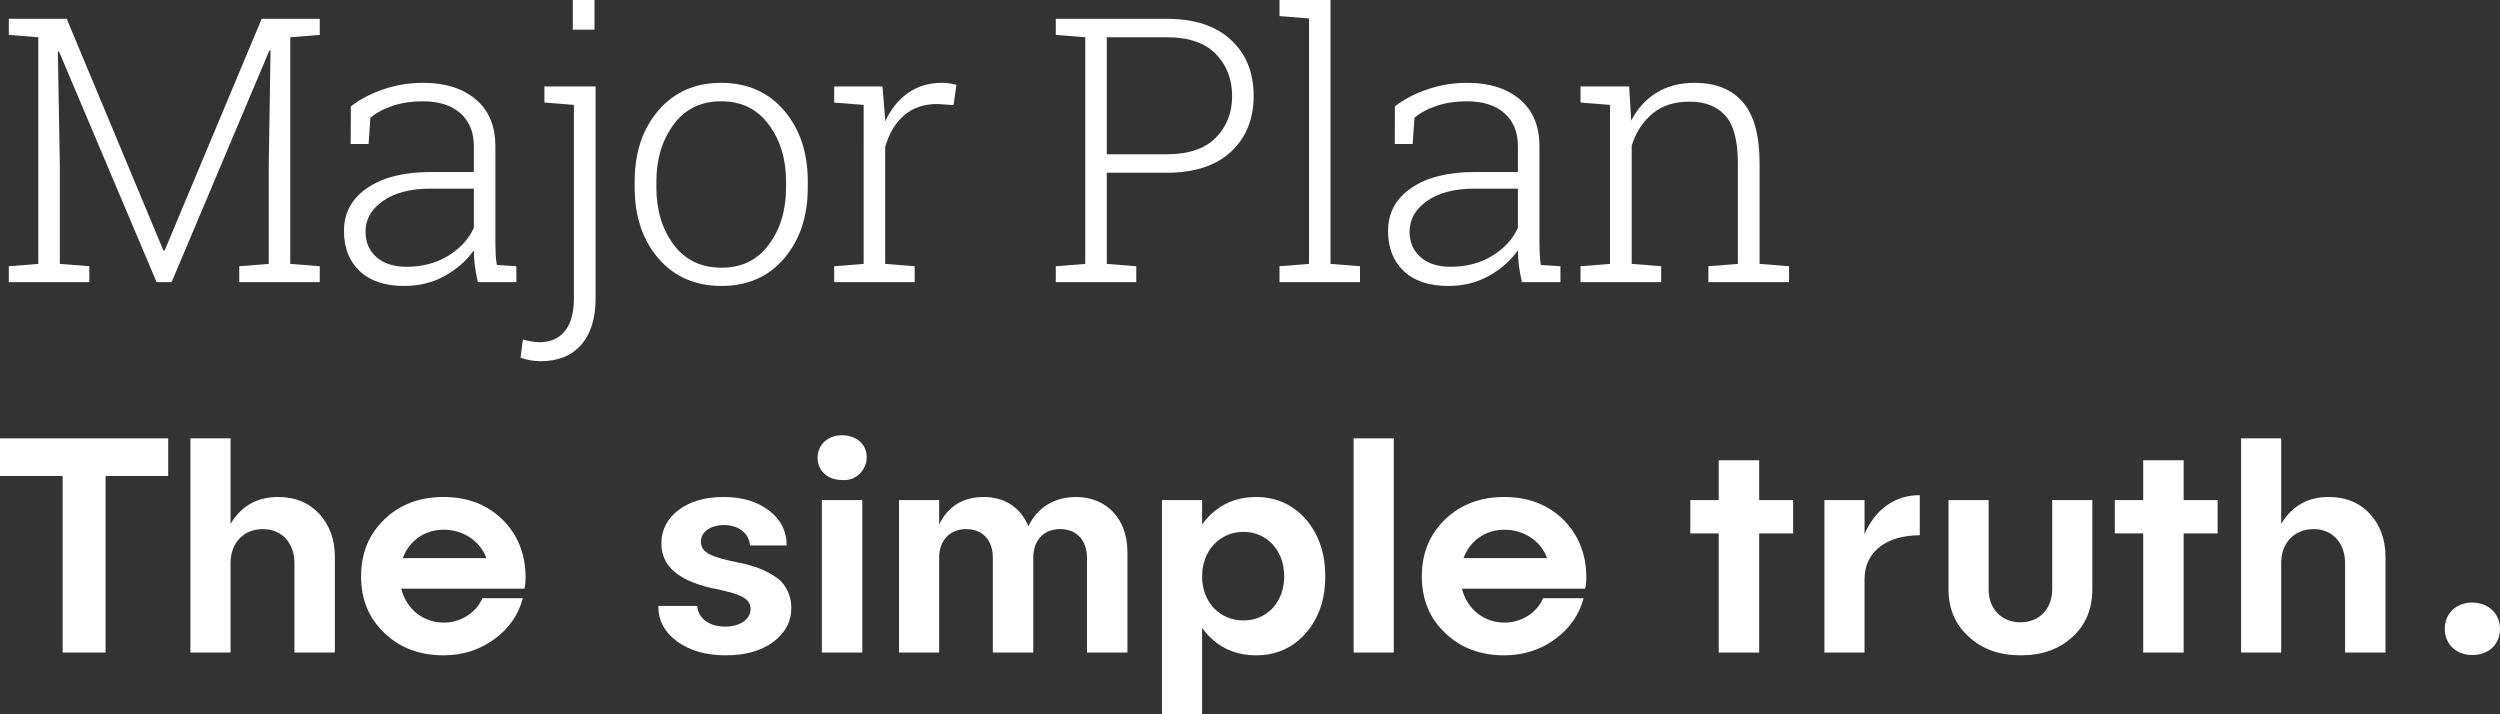 <svg xmlns="http://www.w3.org/2000/svg" id="Calque_2" data-name="Calque 2" viewBox="0 0 4289.91 1225.66"><rect x="0" y="0" width="4289.91" height="1225.66" fill="#333333" stroke="none"/><defs><style>
      .cls-1 {
        isolation: isolate;
      }

      .cls-2 {
        fill: #fff;
        stroke-width: 0px;
      }
    </style></defs><g id="Calque_1-2" data-name="Calque 1"><g class="cls-1"><g class="cls-1"><path class="cls-2" d="M464.25,86.9l-1.86-.62-167.91,397.89h-25.76L101.12,88.14l-1.86.31,3.41,196.15v168.22l50.59,4.03v27.31H15.15v-27.31l50.59-4.03V63.93l-50.59-4.03v-27.62h99.32l166.05,397.89h1.86L449.04,32.28h99.63v27.62l-50.59,4.03v388.89l50.59,4.03v27.31h-138.11v-27.31l50.59-4.03v-168.22l3.1-197.7Z"></path><path class="cls-2" d="M819.94,484.17c-2.48-11.38-4.24-21.21-5.28-29.48-1.04-8.27-1.55-16.65-1.55-25.14-12.42,17.59-28.97,32.18-49.66,43.76-20.69,11.59-43.97,17.38-69.83,17.38-32.9,0-58.35-8.48-76.35-25.45-18-16.96-27-39.93-27-68.9,0-31.04,13.35-55.66,40.04-73.87,26.69-18.2,62.9-27.31,108.63-27.31h74.18v-44.38c0-24-7.71-42.83-23.12-56.49-15.42-13.66-36.99-20.48-64.71-20.48-18.62,0-35.64,2.54-51.05,7.6-15.42,5.07-28.3,11.95-38.64,20.64l-3.1,45h-30.73l.31-64.56c15.52-12,34.09-21.73,55.71-29.17,21.62-7.45,44.64-11.17,69.06-11.17,37.04,0,66.83,9.42,89.39,28.24,22.55,18.83,33.83,45.83,33.83,81.01v165.11c0,6.83.16,13.4.47,19.71.31,6.31.98,12.47,2.02,18.47l33.52,2.17v27.31h-66.11ZM697.66,457.79c26.89,0,50.59-6.21,71.07-18.62,20.48-12.42,35.28-28.45,44.38-48.11v-67.35h-74.8c-33.73,0-60.68,6.98-80.85,20.95s-30.26,31.61-30.26,52.92c0,18,6.26,32.54,18.78,43.61,12.52,11.07,29.74,16.6,51.68,16.6Z"></path></g><g class="cls-1"><path class="cls-2" d="M1022.03,511.79c0,34.55-8.28,61.19-24.83,79.92-16.56,18.72-39.62,28.09-69.21,28.09-6.42,0-12.37-.52-17.85-1.55-5.48-1.04-11.12-2.48-16.91-4.34l4.03-31.35c3.1,1.03,7.5,2.07,13.19,3.1,5.69,1.03,10.81,1.55,15.36,1.55,18.62,0,33.1-6.36,43.45-19.09,10.34-12.72,15.52-31.5,15.52-56.33V180.01l-50.59-4.03v-27.62h87.83v363.44ZM1020.17,50.9h-37.24V0h37.24v50.9Z"></path></g><g class="cls-1"><path class="cls-2" d="M1089.08,311.3c0-49.45,13.55-90.01,40.66-121.66,27.1-31.66,63-47.49,107.7-47.49s80.9,15.83,108.01,47.49c27.1,31.66,40.66,72.21,40.66,121.66v10.24c0,49.66-13.5,90.27-40.5,121.82-27,31.56-62.85,47.33-107.54,47.33s-81.21-15.78-108.32-47.33c-27.11-31.55-40.66-72.16-40.66-121.82v-10.24ZM1126.32,321.54c0,38.9,9.82,71.59,29.48,98.08,19.66,26.49,47.07,39.73,82.25,39.73s61.66-13.24,81.32-39.73c19.66-26.48,29.48-59.17,29.48-98.08v-10.24c0-38.28-9.88-70.76-29.64-97.46-19.76-26.69-47.02-40.04-81.78-40.04s-61.97,13.35-81.63,40.04c-19.66,26.69-29.48,59.18-29.48,97.46v10.24Z"></path><path class="cls-2" d="M1514.29,148.35l4.66,55.87v4.03c9.52-20.69,22.5-36.88,38.95-48.57,16.45-11.69,35.95-17.54,58.5-17.54,4.76,0,9.36.36,13.81,1.09,4.45.73,8.12,1.5,11.02,2.33l-4.97,34.76-27.62-1.86c-23.38,0-42.57,6.57-57.57,19.71-15,13.14-25.71,31.19-32.12,54.16v200.5l50.59,4.03v27.31h-138.11v-27.31l50.59-4.03V180.01l-50.59-4.03v-27.62h82.87Z"></path></g><g class="cls-1"><path class="cls-2" d="M2002.25,32.28c47.38,0,84.06,12.06,110.02,36.16,25.96,24.11,38.95,56.02,38.95,95.75s-12.99,72.21-38.95,96.21c-25.97,24-62.65,36-110.02,36h-103.04v156.42l50.59,4.03v27.31h-138.11v-27.31l50.59-4.03V63.93l-50.59-4.03v-27.62h190.56ZM1899.2,264.74h103.04c37.24,0,65.23-9.47,83.95-28.4,18.72-18.93,28.09-42.78,28.09-71.54s-9.31-53.02-27.93-72.16c-18.62-19.14-46.66-28.71-84.11-28.71h-103.04v200.81Z"></path></g><g class="cls-1"><path class="cls-2" d="M2195.61,27.62V0h87.52v452.82l50.59,4.03v27.31h-138.11v-27.31l50.59-4.03V31.66l-50.59-4.04Z"></path><path class="cls-2" d="M2611.52,484.17c-2.48-11.38-4.24-21.21-5.28-29.48-1.04-8.27-1.55-16.65-1.55-25.14-12.42,17.59-28.97,32.18-49.66,43.76-20.69,11.59-43.97,17.38-69.83,17.38-32.9,0-58.35-8.48-76.35-25.45-18-16.96-27-39.93-27-68.9,0-31.04,13.35-55.66,40.04-73.87,26.69-18.2,62.9-27.31,108.63-27.31h74.18v-44.38c0-24-7.71-42.83-23.12-56.49-15.42-13.66-36.99-20.48-64.71-20.48-18.62,0-35.64,2.54-51.06,7.6-15.42,5.07-28.3,11.95-38.64,20.64l-3.1,45h-30.73l.31-64.56c15.52-12,34.09-21.73,55.71-29.17,21.62-7.45,44.64-11.17,69.06-11.17,37.04,0,66.83,9.42,89.39,28.24,22.55,18.83,33.83,45.83,33.83,81.01v165.11c0,6.83.16,13.4.47,19.71.31,6.31.98,12.47,2.02,18.47l33.52,2.17v27.31h-66.11ZM2489.23,457.79c26.89,0,50.59-6.21,71.07-18.62,20.48-12.42,35.27-28.45,44.38-48.11v-67.35h-74.8c-33.73,0-60.68,6.98-80.85,20.95s-30.26,31.61-30.26,52.92c0,18,6.26,32.54,18.78,43.61,12.52,11.07,29.74,16.6,51.68,16.6Z"></path></g><g class="cls-1"><path class="cls-2" d="M2712.11,456.86l50.59-4.03V180.01l-50.59-4.03v-27.62h83.49l3.41,58.66c10.76-20.69,25.29-36.67,43.61-47.95,18.31-11.28,39.98-16.92,65.02-16.92,36.41,0,64.14,11.12,83.18,33.36,19.04,22.24,28.55,56.95,28.55,104.13v173.18l50.59,4.03v27.31h-138.42v-27.31l50.59-4.03v-172.87c0-38.49-7.19-65.69-21.57-81.63-14.38-15.93-34.81-23.9-61.3-23.9s-47.33,6.88-63.78,20.64c-16.45,13.76-28.3,32.02-35.54,54.78v202.98l50.59,4.03v27.31h-138.42v-27.31Z"></path></g></g><g class="cls-1"><path class="cls-2" d="M288.63,752.2v64.61h-107.51v302.93h-73.61v-302.93H0v-64.61h288.63Z"></path><path class="cls-2" d="M547.61,881.42c18.01,19.6,27.01,44.49,27.01,74.67v163.65h-69.38v-153.58c0-34.42-21.71-58.26-54.02-58.26s-55.61,22.77-55.61,58.26v153.58h-68.85v-367.54h68.85v146.7c18.54-30.72,45.55-46.08,81.56-46.08,29.13,0,52.43,9.53,70.44,28.6Z"></path><path class="cls-2" d="M899.78,1010.11h-211.31c8.47,34.42,37.07,58.26,73.08,58.26,30.19,0,56.14-18.01,66.2-41.84h69.38c-7.42,28.6-23.83,51.9-49.25,70.44s-54.55,27.54-86.86,27.54c-40.78,0-74.67-12.71-101.15-38.13-27.01-25.42-40.25-57.73-40.25-97.45s13.24-72.03,40.25-97.98c26.48-25.42,60.37-38.13,101.15-38.13s74.14,12.71,100.62,38.13c26.48,25.95,39.72,58.79,40.25,98.51,0,7.94-.53,14.83-2.12,20.65ZM691.12,957.68h143.52c-10.59-29.13-39.72-48.72-73.08-48.72s-59.32,19.07-70.44,48.72Z"></path></g><g class="cls-1"><path class="cls-2" d="M1241.9,852.82c31.78,0,57.73,7.94,77.85,23.3s30.19,35.48,30.19,59.85h-63.02c-1.59-20.66-19.07-34.95-44.49-34.95-23.3,0-39.72,11.65-39.72,28.6,0,19.07,19.07,26.48,63.02,35.48,23.83,4.24,49.78,12.71,70.97,29.13,12.18,10.59,21.18,28.07,21.18,48.72,0,23.83-10.59,43.43-31.25,58.79-21.18,15.36-48.19,22.77-81.56,22.77s-61.43-7.94-83.15-23.83c-21.71-15.89-32.3-36.01-32.3-60.9h66.73c1.59,21.18,20.65,35.48,48.19,35.48,25.42,0,43.43-12.71,43.43-30.19,0-19.07-19.07-25.95-61.43-34.95-3.71-.53-6.35-1.06-7.94-1.59-55.61-13.24-83.68-38.13-83.68-75.73,0-23.83,10.06-42.9,29.66-57.73,19.6-14.83,45.55-22.24,77.32-22.24Z"></path><path class="cls-2" d="M1444.73,823.69c-24.89,0-41.84-16.42-41.84-38.13s16.95-38.66,41.84-38.66c12.18,0,22.77,3.71,30.72,10.59,25.42,22.77,7.41,69.38-30.72,66.2ZM1410.3,858.12h69.38v261.62h-69.38v-261.62Z"></path><path class="cls-2" d="M1934.61,947.09v172.65h-69.38v-162.59c0-30.19-18.01-49.25-46.08-49.25s-46.08,19.07-46.08,49.25v162.59h-69.38v-162.59c0-30.19-17.48-49.25-45.55-49.25s-46.6,19.07-46.6,49.25v162.59h-68.85v-261.62h68.85v41.84c15.36-31.25,40.78-47.13,76.79-47.13s63.55,18.54,76.26,50.31c14.83-31.25,43.96-50.31,81.56-50.31,52.96,0,88.44,37.6,88.44,94.27Z"></path><path class="cls-2" d="M2240.71,890.95c22.24,25.95,33.37,58.26,33.37,97.98s-11.12,72.03-33.37,97.45-50.84,38.13-85.27,38.13c-39.19,0-69.91-15.89-92.68-47.13v148.29h-68.85v-367.54h68.85v41.84c22.77-31.25,54.02-47.13,92.68-47.13,34.42,0,62.49,12.71,85.27,38.13ZM2203.64,988.93c0-44.49-29.66-76.26-69.91-76.26s-70.97,31.78-70.97,76.26,30.19,75.73,70.97,75.73,69.91-31.78,69.91-75.73Z"></path><path class="cls-2" d="M2322.79,752.2h68.85v367.54h-68.85v-367.54Z"></path><path class="cls-2" d="M2719.98,1010.11h-211.31c8.47,34.42,37.07,58.26,73.08,58.26,30.19,0,56.14-18.01,66.2-41.84h69.38c-7.42,28.6-23.83,51.9-49.25,70.44s-54.55,27.54-86.86,27.54c-40.78,0-74.67-12.71-101.15-38.13-27.01-25.42-40.25-57.73-40.25-97.45s13.24-72.03,40.25-97.98c26.48-25.42,60.37-38.13,101.15-38.13s74.14,12.71,100.62,38.13c26.48,25.95,39.72,58.79,40.25,98.51,0,7.94-.53,14.83-2.12,20.65ZM2511.32,957.68h143.52c-10.59-29.13-39.72-48.72-73.08-48.72s-59.32,19.07-70.44,48.72Z"></path><path class="cls-2" d="M3076.92,858.12v57.2h-58.26v204.43h-69.38v-204.43h-48.72v-57.2h48.72v-68.32h69.38v68.32h58.26Z"></path></g><g class="cls-1"><path class="cls-2" d="M3199.48,916.37c18.54-42.37,51.9-66.73,94.8-66.73v68.85c-57.73,0-94.8,28.6-94.8,75.2v126.04h-68.85v-261.62h68.85v58.26Z"></path></g><g class="cls-1"><path class="cls-2" d="M3590.33,858.12v153.05c0,33.37-11.12,60.9-33.89,81.56-22.77,21.18-52.43,31.78-88.97,31.78s-66.2-10.59-88.97-31.78c-23.3-20.65-34.95-48.19-34.95-81.56v-153.05h68.85v153.05c0,33.89,22.24,56.67,54.55,56.67s54.55-22.77,54.55-56.67v-153.05h68.85Z"></path><path class="cls-2" d="M3805.34,858.12v57.2h-58.26v204.43h-69.38v-204.43h-48.72v-57.2h48.72v-68.32h69.38v68.32h58.26Z"></path><path class="cls-2" d="M4066.43,881.42c18.01,19.6,27.01,44.49,27.01,74.67v163.65h-69.38v-153.58c0-34.42-21.71-58.26-54.02-58.26s-55.61,22.77-55.61,58.26v153.58h-68.85v-367.54h68.85v146.7c18.54-30.72,45.55-46.08,81.56-46.08,29.13,0,52.43,9.53,70.44,28.6Z"></path></g><g class="cls-1"><path class="cls-2" d="M4289.91,1078.96c0,27.01-19.59,45.02-47.66,45.02s-47.13-19.07-47.13-45.02,19.59-45.02,47.13-45.02,47.66,19.07,47.66,45.02Z"></path></g></g></svg>